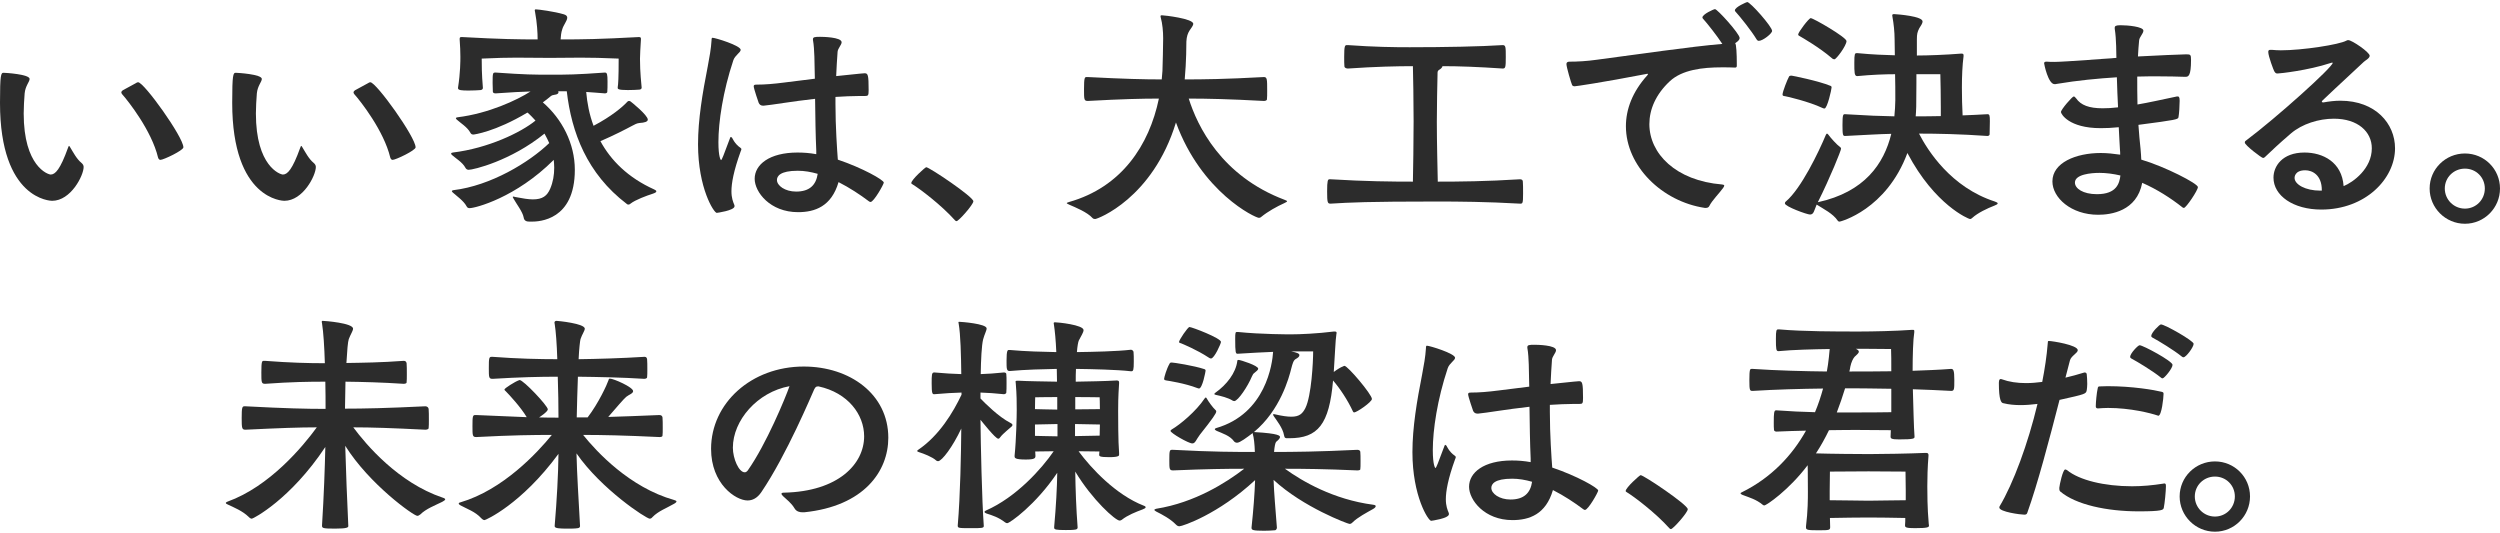 <svg width="826" height="176" viewBox="0 0 826 176" fill="none" xmlns="http://www.w3.org/2000/svg">
<path d="M731.82 175.674C725.4 175.674 720.155 170.435 720.155 164.025C720.155 157.614 725.4 152.454 731.82 152.454C738.239 152.454 743.406 157.614 743.406 164.025C743.406 170.435 738.239 175.674 731.82 175.674ZM731.82 170.67C735.499 170.67 738.396 167.699 738.396 164.025C738.396 160.35 735.499 157.457 731.82 157.457C728.14 157.457 725.165 160.35 725.165 164.025C725.165 167.699 728.14 170.67 731.82 170.67Z" fill="#2C2C2C"/>
<path d="M683.911 119.07L682.424 124.777C684.459 124.308 686.417 123.761 688.452 123.135C688.53 123.135 688.687 123.057 688.765 123.057C689.235 123.057 689.47 123.37 689.47 123.761C689.548 124.464 689.626 125.715 689.626 126.888C689.626 127.592 689.548 128.295 689.47 128.843C689.235 130.172 689.235 130.172 680.467 132.126C677.022 145.495 673.264 159.803 669.82 169.419C669.663 169.966 669.272 170.044 668.802 170.044C667.55 170.044 660.582 169.106 660.582 167.699C660.582 167.543 660.582 167.464 660.66 167.308C665.201 159.724 670.055 146.59 673.186 133.455C671.229 133.69 669.428 133.846 667.628 133.846C665.671 133.846 663.792 133.69 661.913 133.221C661.208 133.143 660.425 132.283 660.425 126.497C660.425 125.324 660.817 125.246 660.974 125.246C661.13 125.246 661.287 125.246 661.443 125.324C663.792 126.184 666.454 126.575 669.428 126.575C671.151 126.575 672.951 126.419 674.752 126.184C675.613 121.806 676.239 117.584 676.553 113.675C676.631 112.815 676.553 112.659 676.944 112.659C678.04 112.659 686.495 113.988 686.495 115.708C686.495 116.646 684.303 117.584 683.911 119.07ZM715.617 160.506V160.819C715.617 162.148 715.226 166.37 714.913 167.777C714.756 168.481 714.443 168.95 706.614 168.95C696.124 168.95 685.869 166.761 680.702 162.383C680.389 162.07 680.389 161.679 680.389 161.21C680.467 160.194 681.563 155.112 682.346 155.112C682.502 155.112 682.737 155.19 682.972 155.346C686.965 158.63 695.263 160.663 704.422 160.663C707.789 160.663 711.233 160.35 714.678 159.803C714.835 159.803 714.991 159.724 715.069 159.724C715.539 159.724 715.617 160.037 715.617 160.506ZM713.112 137.364C713.034 137.364 712.956 137.286 712.877 137.286C710.607 136.504 703.874 134.784 696.516 134.784C695.341 134.784 694.245 134.863 693.149 134.941C692.68 134.941 692.445 134.706 692.445 134.237C692.445 132.986 692.758 129.624 693.071 128.374C693.149 127.826 693.306 127.67 693.697 127.67C694.637 127.67 695.498 127.592 696.359 127.592C704.579 127.592 711.781 128.843 714.287 129.468C714.756 129.624 714.835 129.703 714.835 130.172C714.835 131.423 714.208 137.364 713.112 137.364ZM714.521 125.012C714.287 125.012 714.13 124.934 713.895 124.699C711.39 122.666 706.38 119.617 704.188 118.444C703.953 118.288 703.796 118.132 703.796 117.897C703.796 116.803 706.38 114.066 706.928 114.066C708.024 114.066 717.809 119.304 717.809 120.555C717.809 121.728 715.069 125.012 714.521 125.012ZM721.411 118.054C721.254 118.054 721.019 117.975 720.784 117.741C718.279 115.708 713.269 112.659 711.077 111.486C710.842 111.33 710.764 111.174 710.764 111.017C710.764 109.923 713.504 107.186 713.973 107.186C715.226 107.186 724.777 112.581 724.777 113.597C724.777 114.692 722.272 118.054 721.411 118.054Z" fill="#2C2C2C"/>
<path d="M629.425 173.64V173.484C629.503 172.702 629.503 171.92 629.503 171.139C626.763 171.06 619.404 170.982 617.447 170.982C615.411 170.982 607.426 171.06 604.608 171.139C604.608 172.077 604.686 173.093 604.686 174.11C604.686 175.126 604.451 175.204 601.007 175.204C597.327 175.204 596.701 175.126 596.701 174.266V173.875C597.327 168.871 597.327 164.806 597.327 162.46C597.327 155.033 597.249 154.017 597.249 153.704C591.064 161.913 583.627 166.995 582.923 166.995C582.766 166.995 582.531 166.917 582.375 166.76C580.339 165.04 577.912 164.337 575.799 163.555C575.251 163.32 575.094 163.164 575.094 163.008C575.094 162.851 575.251 162.773 575.407 162.695C585.271 157.848 592.16 150.42 596.701 142.29C593.413 142.368 590.047 142.446 586.915 142.602C586.68 142.602 586.132 142.446 586.132 142.055C586.054 141.508 586.054 140.57 586.054 139.631C586.054 136.426 586.132 135.566 586.837 135.566C591.221 135.879 595.683 136.113 599.676 136.191C600.772 133.611 601.633 130.953 602.338 128.373C595.37 128.451 586.524 128.686 579.087 129.155C578.147 129.155 577.991 129.077 577.991 125.637C577.991 121.884 578.225 121.884 578.773 121.884H579.087C586.994 122.431 596.466 122.666 603.59 122.744C604.138 120.008 604.53 115.395 604.53 115.317C599.206 115.395 592.474 115.551 587.62 116.02C586.837 116.02 586.759 115.473 586.759 111.955C586.759 109.14 586.915 108.828 587.542 108.828H587.855C595.605 109.531 607.27 109.531 612.828 109.531H614.629C618.465 109.531 626.372 109.375 631.695 108.984H632.008C632.4 108.984 632.478 109.062 632.478 109.375V109.766C632.086 112.19 631.93 117.506 631.93 122.51C636.236 122.353 640.62 122.197 644.612 121.884C645.395 121.884 645.708 122.275 645.708 125.559C645.708 128.53 645.708 129.155 644.691 129.155C640.776 128.92 636.314 128.764 632.008 128.608C632.165 133.846 632.321 141.43 632.556 144.166V144.322C632.556 144.87 632.4 145.182 627.468 145.182C624.884 145.182 624.649 144.87 624.649 144.244C624.649 143.697 624.728 142.993 624.728 142.133C621.596 142.133 616.194 142.055 613.767 142.055C612.202 142.055 608.679 142.055 604.295 142.133C603.042 144.713 601.633 147.293 599.989 149.795C604.686 149.951 614.002 150.03 617.603 150.03C621.674 150.03 630.834 149.873 636.157 149.639H636.392C636.94 149.639 637.175 149.873 637.175 150.342V150.577C636.862 154.408 636.784 158.004 636.784 160.662C636.784 162.539 636.784 167.855 637.253 173.015C637.253 173.25 637.332 173.484 637.332 173.64C637.332 174.188 637.019 174.5 632.713 174.5C629.895 174.5 629.425 174.266 629.425 173.64ZM629.66 165.275V162.07C629.66 160.037 629.581 155.815 629.581 155.815C629.581 155.815 620.109 155.737 617.369 155.737L604.608 155.815C604.608 155.815 604.53 159.568 604.53 162.226V165.275C607.348 165.275 615.568 165.431 617.369 165.431C619.169 165.431 626.998 165.275 629.66 165.275ZM624.884 136.191V128.451C619.482 128.373 614.707 128.295 611.889 128.295H609.618C608.835 130.875 607.896 133.611 606.878 136.27H613.767C615.959 136.27 621.439 136.27 624.884 136.191ZM611.027 122.744H611.889C614.942 122.744 619.639 122.744 624.884 122.666C624.884 119.695 624.884 116.646 624.806 115.317C624.806 115.317 619.482 115.239 615.646 115.239H613.141C613.846 115.551 614.159 115.864 614.159 116.177C614.159 116.724 613.376 117.271 612.75 117.897C612.202 118.522 611.654 119.695 611.341 121.18C611.262 121.728 611.184 122.197 611.027 122.744Z" fill="#2C2C2C"/>
<path d="M552.078 174.813C551.921 174.813 551.764 174.735 551.608 174.579C546.91 169.341 539.786 164.024 537.594 162.695C537.281 162.539 537.125 162.383 537.125 162.226C537.125 161.132 541.744 156.988 542.057 156.988C543.075 156.988 557.636 166.761 557.636 168.246C557.636 169.341 552.782 174.813 552.078 174.813Z" fill="#2C2C2C"/>
<path d="M505.732 152.688V151.515C505.497 146.355 505.419 140.492 505.34 134.393C497.59 135.253 491.092 136.426 488.352 136.661H488.117C487.413 136.661 486.943 136.27 486.708 135.722C486.708 135.722 485.064 131.032 485.064 130.25C485.064 129.781 485.377 129.702 486.082 129.702C488.744 129.702 491.64 129.468 495.241 128.999L505.262 127.748L505.105 120.399C505.027 118.601 504.949 116.646 504.636 114.926V114.692C504.636 113.988 505.262 113.91 506.984 113.91C507.767 113.91 514.108 113.988 514.108 115.708C514.108 116.568 512.856 117.741 512.777 118.835C512.543 121.493 512.464 124.152 512.308 126.888C513.325 126.81 520.998 125.95 521.702 125.95C522.798 125.95 523.033 126.419 523.033 131.501C523.033 133.299 522.876 133.455 521.859 133.455H520.136C517.475 133.455 514.735 133.612 512.073 133.768V136.113C512.073 143.619 512.621 151.359 512.856 154.486C520.998 157.222 528.043 161.21 528.043 162.07C528.043 162.617 524.755 168.481 523.659 168.481C523.503 168.481 523.346 168.402 523.111 168.246C520.215 166.057 516.77 163.79 513.091 161.913C510.742 169.966 505.262 171.842 499.704 171.842C490.466 171.842 485.377 165.197 485.377 160.819C485.377 156.128 490.231 152.141 499.547 152.141C501.583 152.141 503.618 152.297 505.732 152.688ZM475.043 153.157L477.235 147.372C477.314 147.137 477.392 146.981 477.549 146.981C477.627 146.981 477.705 147.137 477.94 147.293C477.94 147.293 478.801 149.326 480.68 150.577C480.915 150.733 480.993 150.89 480.993 151.046C480.993 151.281 480.837 151.515 480.758 151.75C478.41 158.239 477.705 162.304 477.705 164.962C477.705 167.152 478.253 168.481 478.645 169.419C478.723 169.575 478.723 169.732 478.723 169.888C478.723 171.295 472.93 172.077 472.851 172.077C471.912 172.077 466.667 163.946 466.667 149.404C466.667 141.195 468.154 132.439 469.877 123.682C470.425 120.79 470.973 117.819 471.129 115.082C471.129 114.457 471.207 114.222 471.442 114.222C472.382 114.222 480.758 116.802 480.758 118.21C480.758 119.07 478.879 120.008 478.331 121.65C474.887 131.97 473.399 142.055 473.399 148.701C473.399 153.704 474.182 154.642 474.261 154.642C474.417 154.642 474.652 154.095 475.043 153.157ZM506.201 159.177C504.009 158.552 501.817 158.161 499.625 158.161C493.754 158.161 492.736 159.959 492.736 161.21C492.736 163.086 495.398 165.041 499.077 165.041C503.461 165.041 505.653 162.93 506.201 159.177Z" fill="#2C2C2C"/>
<path d="M413.51 174.422V174.266C414.137 168.324 414.528 163.242 414.685 158.63C402.472 169.966 390.651 173.875 389.711 173.875C389.32 173.875 389.007 173.797 388.537 173.328C386.736 171.451 383.918 169.966 382.039 169.028C381.648 168.793 381.413 168.637 381.413 168.48C381.413 168.324 381.648 168.168 382.039 168.09C394.8 166.057 405.212 159.411 411.083 154.877C405.368 154.877 398.558 154.955 387.597 155.424C386.345 155.424 386.345 154.955 386.345 152.062C386.345 149.013 386.423 148.622 387.206 148.622H387.597C400.828 149.326 408.108 149.326 414.606 149.326C414.528 146.824 414.293 144.557 413.902 143.306V143.071C411.944 144.557 409.674 146.277 408.735 146.277C408.343 146.277 407.952 146.12 407.717 145.808C406.386 143.931 403.803 143.15 402.002 142.368C401.532 142.133 401.376 141.977 401.376 141.82C401.376 141.664 401.532 141.508 401.846 141.43C418.286 136.661 420.399 120.086 420.634 116.255C417.503 116.411 413.354 116.568 408.891 116.881C408.265 116.881 408.108 116.568 408.108 112.033C408.108 109.844 408.187 109.688 408.735 109.688H409.048C416.485 110.47 426.036 110.47 426.506 110.47C429.481 110.47 435.117 110.235 440.754 109.531H440.989C441.458 109.531 441.615 109.688 441.615 110.001C441.615 110.157 441.537 110.313 441.537 110.47C441.224 112.346 441.067 117.428 440.676 122.9C441.693 122.119 443.102 121.259 443.65 121.102C443.885 121.024 444.042 120.868 444.198 120.868C445.294 120.868 453.28 130.328 453.28 131.813C453.28 132.83 448.269 136.27 447.408 136.27C447.252 136.27 447.173 136.191 447.017 135.957C445.294 132.204 442.633 128.217 440.441 125.715C439.188 140.257 435.43 144.791 425.958 144.791H425.331C424.783 144.791 424.392 144.791 424.235 143.775C423.844 141.43 421.809 138.928 420.869 137.52C420.713 137.286 420.634 137.13 420.634 136.973C420.634 136.895 420.713 136.817 420.869 136.817C420.947 136.817 421.104 136.895 421.261 136.895C423.609 137.442 425.331 137.677 426.662 137.677C429.324 137.677 430.342 136.66 431.281 134.862C433.317 130.797 433.865 119.539 433.865 116.099H426.584C428.541 116.49 429.324 116.802 429.324 117.35C429.324 117.819 428.854 118.21 428.15 118.6C427.367 118.991 427.054 120.164 426.662 121.65C425.879 124.855 422.983 135.566 414.293 142.759H414.45C422.748 143.228 422.905 144.01 422.905 144.4C422.905 144.948 422.043 145.651 421.652 145.964C421.339 146.277 421.104 147.528 420.947 149.326C427.289 149.326 435.587 149.248 448.426 148.622C449.052 148.622 449.365 148.857 449.444 149.248C449.522 149.873 449.522 151.28 449.522 152.61C449.522 153.626 449.522 154.564 449.444 155.033C449.444 155.346 448.896 155.424 448.426 155.424C437.936 154.955 430.577 154.877 424.549 154.877C430.263 159.02 440.597 165.04 453.671 166.76C454.297 166.839 454.532 166.995 454.532 167.23C454.532 167.542 454.219 167.855 453.671 168.168C451.479 169.419 448.583 170.904 446.86 172.624C446.469 173.015 446.234 173.093 445.842 173.093C445.373 173.093 430.577 167.62 420.791 158.551C420.947 163.164 421.417 168.011 421.887 174.344C421.887 174.657 421.652 175.204 421.182 175.204C420.243 175.282 418.99 175.36 417.659 175.36C413.98 175.36 413.51 175.126 413.51 174.422ZM401.611 135.488C401.611 135.488 401.846 135.644 401.846 135.957C401.846 136.582 400.671 138.302 396.444 143.619C395.191 145.261 394.956 146.511 393.939 146.511C392.686 146.511 386.736 143.071 386.736 142.368C386.736 142.211 386.893 142.055 387.128 141.899C389.946 140.257 395.191 135.879 398.009 131.657C398.166 131.422 398.244 131.344 398.401 131.344C398.479 131.344 398.636 131.422 398.714 131.657C399.262 132.673 400.75 134.706 401.611 135.488ZM407.795 132.517C407.639 132.517 407.404 132.439 407.247 132.36C405.838 131.422 403.255 130.797 401.767 130.484C401.454 130.406 401.219 130.328 401.219 130.171C401.219 130.093 401.298 129.937 401.532 129.78C405.29 127.122 408.343 123.213 408.813 119.226C408.813 118.991 408.97 118.913 409.204 118.913C409.831 118.913 415.702 120.79 415.702 121.806C415.702 122.275 415.076 122.666 414.45 123.213C414.058 123.526 413.98 123.604 413.589 124.464C412.336 127.513 409.048 132.517 407.795 132.517ZM400.123 118.444C399.888 118.444 399.654 118.366 399.34 118.131C395.426 115.551 390.807 113.675 390.259 113.44C389.946 113.362 389.555 113.284 389.555 112.971C389.555 112.346 392.451 108.046 392.999 108.046C393.782 108.046 403.411 111.721 403.411 112.971C403.411 113.519 401.219 118.444 400.123 118.444ZM396.131 128.373C396.052 128.373 395.817 128.295 395.583 128.217C391.59 126.653 385.953 125.793 385.405 125.715C385.014 125.637 384.622 125.637 384.622 125.168C384.622 124.777 385.405 121.884 386.423 120.164C386.501 120.008 386.58 119.773 387.128 119.773C387.754 119.773 394.408 120.79 397.931 121.962C398.244 122.04 398.323 122.275 398.323 122.51C398.323 122.666 397.305 128.373 396.131 128.373Z" fill="#2C2C2C"/>
<path d="M348.297 174.344V174.11C348.924 167.073 349.237 161.21 349.315 156.206C342.191 166.839 333.58 172.859 332.797 172.859C332.562 172.859 332.327 172.781 332.014 172.546C329.9 170.904 327.865 170.279 325.907 169.653C325.516 169.497 325.281 169.341 325.281 169.106C325.281 169.028 325.359 168.871 325.673 168.715C335.85 164.259 344.226 154.799 348.141 149.091C345.871 149.091 343.365 149.17 342.034 149.17C342.034 149.639 342.113 150.108 342.113 150.577C342.113 151.359 341.956 151.828 338.903 151.828C335.302 151.828 335.224 151.281 335.224 150.733V150.499C335.772 145.261 335.928 137.364 335.928 135.488C335.928 133.142 335.928 130.406 335.615 126.731C335.615 126.419 335.537 126.262 335.537 126.106C335.537 125.871 335.693 125.793 336.163 125.793H336.633C339.138 125.95 344.931 126.028 349.237 126.106C349.237 124.699 349.159 123.291 349.159 121.884C344.931 121.962 338.668 122.119 333.579 122.588C332.562 122.588 332.562 121.806 332.562 119.148C332.562 115.63 332.953 115.63 333.345 115.63H333.579C338.59 116.099 344.774 116.255 349.002 116.333C348.845 112.502 348.532 109.297 348.219 107.264C348.219 107.108 348.141 106.951 348.141 106.795C348.141 106.561 348.297 106.482 348.532 106.482C349.55 106.482 358.005 107.342 358.005 109.062C358.005 109.844 357.222 110.939 356.439 112.502C356.204 113.05 355.969 114.379 355.813 116.333C361.136 116.255 369.043 116.099 373.662 115.551C373.975 115.551 374.523 115.864 374.523 116.333C374.602 117.037 374.602 118.288 374.602 119.539C374.602 122.197 374.445 122.666 373.819 122.666H373.662C368.887 122.119 360.823 121.962 355.5 121.884C355.421 123.213 355.421 124.621 355.421 126.106C359.492 126.028 364.972 125.95 368.808 125.715H369.043C369.591 125.715 369.748 125.95 369.748 126.419V126.653C369.435 131.344 369.435 133.846 369.435 135.801C369.435 137.521 369.435 145.964 369.748 149.639V150.264C369.748 150.499 369.748 151.046 366.538 151.046C363.328 151.046 363.172 150.733 363.172 150.264V150.108L363.25 149.17C361.763 149.17 358.866 149.091 356.361 149.091C360.51 154.721 368.652 163.477 377.89 167.073C378.359 167.23 378.516 167.386 378.516 167.621C378.516 167.855 378.124 168.09 377.498 168.324C375.384 169.106 372.566 170.201 370.609 171.764C370.374 171.921 370.139 171.999 369.904 171.999C368.574 171.999 360.901 165.197 355.265 155.815C355.343 161.679 355.578 168.09 356.048 174.266C356.048 174.657 355.813 174.891 355.343 174.97C354.404 175.126 353.308 175.126 352.133 175.126C348.845 175.126 348.297 174.97 348.297 174.344ZM323.95 129.702V131.657C325.438 133.221 329.978 137.755 333.814 139.71C334.284 139.944 334.519 140.179 334.519 140.413C334.519 140.57 334.441 140.726 334.284 140.882C333.736 141.43 331.387 143.228 330.526 144.401C330.291 144.713 330.135 144.948 329.822 144.948C328.882 144.948 324.42 139.241 323.95 138.693C324.029 146.746 324.42 165.197 325.046 173.797C325.046 174.501 324.263 174.501 321.054 174.501C316.67 174.501 316.435 174.501 316.435 173.641C317.296 163.477 317.531 149.795 317.609 141.586C314.791 147.606 311.19 152.375 309.937 152.375C309.702 152.375 309.467 152.297 309.311 152.141C308.058 150.968 305.162 149.873 303.674 149.404C303.361 149.326 303.048 149.17 303.048 149.013C303.048 148.857 303.126 148.779 303.361 148.622C310.328 143.931 314.947 136.191 317.687 130.406V129.702C315.182 129.781 311.972 129.937 308.684 130.25C308.058 130.25 307.823 130.093 307.823 126.653C307.823 123.839 307.823 123.057 308.684 123.057C311.972 123.37 315.104 123.526 317.609 123.604C317.531 117.35 317.374 110.548 316.748 106.951C316.748 106.795 316.67 106.639 316.67 106.561C316.67 106.326 316.748 106.326 316.983 106.326C317.531 106.326 325.986 106.951 325.986 108.515C325.986 109.219 325.281 110.391 324.811 112.19C324.342 114.144 324.107 118.757 324.029 123.604C326.299 123.526 328.804 123.37 331.701 123.057C331.935 123.057 332.483 123.135 332.483 123.604C332.562 124.073 332.562 125.324 332.562 126.575C332.562 127.826 332.562 129.077 332.483 129.702C332.483 130.093 331.857 130.25 331.701 130.25C328.882 129.937 326.221 129.781 323.95 129.702ZM355.265 131.188V135.253C358.083 135.253 361.763 135.175 363.407 135.175C363.407 133.533 363.328 131.266 363.328 131.266C363.328 131.266 358.709 131.188 355.265 131.188ZM355.187 140.101V144.088C358.005 144.01 361.684 143.931 363.328 143.931C363.328 142.681 363.407 141.43 363.407 140.257C361.763 140.257 358.005 140.179 355.187 140.101ZM349.315 135.331V131.188C346.105 131.188 342.034 131.266 342.034 131.266C342.034 131.266 341.956 133.142 341.956 135.175C343.522 135.175 346.81 135.331 349.315 135.331ZM349.393 144.166V140.101C346.81 140.179 343.522 140.257 341.956 140.257V144.01C343.522 144.01 346.888 144.166 349.393 144.166Z" fill="#2C2C2C"/>
<path d="M265.705 169.263H265.157C264.218 169.263 263.122 169.028 262.496 167.934C261.478 166.214 259.912 165.041 258.738 163.946C258.347 163.555 258.19 163.321 258.19 163.165C258.19 162.852 258.581 162.774 259.051 162.774C277.057 162.383 285.512 153.235 285.512 144.166C285.512 136.974 280.188 129.781 270.481 127.67H270.246C269.541 127.67 269.385 127.983 268.993 128.686C268.132 130.563 259.912 150.265 251.536 162.617C250.205 164.572 248.639 165.354 246.995 165.354C243.081 165.354 234.939 159.881 234.939 148.31C234.939 133.221 248.248 121.103 265.549 121.103C280.815 121.103 293.497 130.25 293.497 144.635C293.497 155.659 285.512 167.23 265.705 169.263ZM260.852 127.592C250.205 129.546 242.141 138.928 242.141 147.919C242.141 151.515 244.098 156.05 246.056 156.05C246.447 156.05 246.76 155.815 247.073 155.425C253.18 146.746 259.521 131.423 260.852 127.592Z" fill="#2C2C2C"/>
<path d="M183.27 173.875V173.641C183.974 165.353 184.444 156.753 184.522 149.951C172.231 166.682 160.41 171.842 160.097 171.842C159.784 171.842 159.471 171.686 159.001 171.217C157.044 169.028 154.147 168.09 152.19 166.995C151.799 166.761 151.564 166.604 151.564 166.37C151.564 166.213 151.72 166.057 152.112 165.979C166.203 161.835 177.555 149.561 182.33 143.697C176.302 143.697 169.256 143.775 157.357 144.401C156.104 144.401 156.104 143.931 156.104 140.804C156.104 137.521 156.183 137.13 157.044 137.13H157.357L174.032 137.833C172.075 134.55 168.239 130.406 167.143 129.311C166.908 129.077 166.673 128.921 166.673 128.686C166.673 128.295 170.118 126.106 171.448 125.637C171.527 125.637 171.605 125.559 171.683 125.559C172.936 125.559 180.999 134.081 180.999 135.253C180.999 136.035 178.259 137.833 178.103 137.911C180.451 137.99 182.487 137.99 184.522 137.99C184.522 134.002 184.444 129.155 184.287 124.464C178.416 124.464 171.527 124.621 162.759 125.168C161.506 125.168 161.506 124.699 161.506 121.571C161.506 118.288 161.584 117.897 162.446 117.897H162.759C171.057 118.522 178.259 118.679 184.131 118.679C183.974 113.675 183.661 109.453 183.27 107.03C183.27 106.873 183.191 106.795 183.191 106.639C183.191 106.248 183.426 106.013 183.896 106.013C184.287 106.013 193.212 106.873 193.212 108.593C193.212 109.297 192.351 110.391 191.803 112.033C191.646 112.581 191.333 115.161 191.177 118.679C197.205 118.601 205.503 118.366 212.862 117.897H213.019C213.567 117.897 213.723 118.288 213.801 118.679C213.88 119.382 213.88 120.79 213.88 122.119C213.88 123.135 213.88 124.073 213.801 124.621C213.801 125.011 213.253 125.168 212.862 125.168C205.738 124.699 197.361 124.542 190.942 124.464C190.785 128.842 190.629 133.69 190.55 137.911H194.152C197.753 133.221 200.571 127.044 201.041 125.637C201.119 125.246 201.276 125.09 201.51 125.09C202.685 125.09 209.183 127.904 209.183 129.233C209.183 130.015 207.773 130.406 206.912 131.11C206.129 131.735 203.468 134.862 200.962 137.755C205.581 137.599 211.061 137.442 217.872 137.13C218.499 137.13 218.812 137.442 218.89 137.911C218.968 138.615 218.968 140.101 218.968 141.43C218.968 142.446 218.968 143.384 218.89 143.931C218.89 144.322 218.342 144.401 217.872 144.401C206.364 143.853 198.927 143.697 192.664 143.697C197.048 149.17 208.008 161.053 222.726 165.197C223.274 165.353 223.509 165.51 223.509 165.666C223.509 165.901 223.196 166.213 222.569 166.526C220.299 167.855 217.481 168.871 215.602 170.826C215.289 171.217 214.976 171.373 214.663 171.373C213.567 171.373 198.692 161.679 190.472 149.795C190.629 156.675 191.177 165.041 191.646 173.797C191.646 174.188 191.412 174.422 190.942 174.501C190.002 174.657 188.75 174.657 187.419 174.657C184.914 174.657 183.27 174.579 183.27 173.875Z" fill="#2C2C2C"/>
<path d="M133.323 119.226H133.48C134.028 119.226 134.263 119.617 134.341 120.008C134.419 120.711 134.419 122.275 134.419 123.682C134.419 124.777 134.419 125.715 134.341 126.341C134.341 126.731 133.715 126.81 133.323 126.81C126.277 126.341 119.858 126.184 114.143 126.106L113.986 135.019C120.093 135.019 127.765 134.862 140.526 134.237C141.152 134.237 141.543 134.628 141.622 135.097C141.7 135.801 141.7 137.364 141.7 138.771C141.7 139.866 141.7 140.804 141.622 141.43C141.622 141.821 140.995 141.977 140.526 141.977C129.644 141.43 122.676 141.195 116.726 141.195C120.954 146.902 131.601 159.49 146.24 164.415C146.788 164.571 147.102 164.806 147.102 164.962C147.102 165.197 146.71 165.51 146.084 165.822C143.735 166.995 140.76 168.09 138.882 169.966C138.49 170.279 138.177 170.435 137.864 170.435C136.69 170.435 122.05 160.037 114.065 147.293C114.3 155.268 114.691 165.979 115.082 173.797C115.082 174.266 114.691 174.657 110.698 174.657C106.628 174.657 106.393 174.501 106.393 173.641C107.019 163.633 107.332 154.564 107.489 147.684C95.902 165.119 83.611 171.373 83.22 171.373C82.907 171.373 82.594 171.217 82.202 170.826C80.167 168.793 77.192 167.621 75.235 166.682C74.843 166.526 74.608 166.37 74.608 166.135C74.608 166.057 74.765 165.901 75.156 165.744C89.091 160.741 100.13 147.45 104.67 141.195C99.034 141.195 92.379 141.43 81.106 141.977C79.932 141.977 79.854 141.508 79.854 138.146C79.854 134.628 80.01 134.237 80.793 134.237H81.106C94.493 134.941 101.226 135.097 107.567 135.097C107.567 132.517 107.567 129.39 107.489 126.106C102.009 126.106 96.215 126.184 87.604 126.81C86.351 126.81 86.351 126.341 86.351 123.057C86.351 119.226 86.586 119.226 87.213 119.226H87.604C95.824 119.851 101.852 120.008 107.332 120.008C107.176 114.691 106.862 109.766 106.393 106.795C106.314 106.561 106.314 106.404 106.314 106.326C106.314 106.091 106.393 106.013 106.628 106.013C107.254 106.013 116.648 106.717 116.648 108.593C116.648 109.297 115.865 110.391 115.239 112.033C114.926 112.893 114.691 115.864 114.456 119.93C119.701 119.851 126.043 119.773 133.323 119.226Z" fill="#2C2C2C"/>
<path d="M814.414 73.93C807.994 73.93 802.749 68.692 802.749 62.281C802.749 55.87 807.994 50.71 814.414 50.71C820.833 50.71 826 55.87 826 62.281C826 68.692 820.833 73.93 814.414 73.93ZM814.414 68.927C818.093 68.927 820.99 65.956 820.99 62.281C820.99 58.606 818.093 55.714 814.414 55.714C810.734 55.714 807.759 58.606 807.759 62.281C807.759 65.956 810.734 68.927 814.414 68.927Z" fill="#2C2C2C"/>
<path d="M767.52 33.823H767.755C769.555 33.51 771.356 33.275 773.235 33.275C784.899 33.275 791.319 40.859 791.319 48.99C791.319 59.075 781.533 69.239 766.972 69.239C757.656 69.239 751.158 64.626 751.158 58.684C751.158 55.01 753.976 50.397 761.413 50.397C767.441 50.397 773.783 53.524 774.331 61.499C777.54 60.17 783.647 55.714 783.647 48.99C783.647 43.517 779.028 39.217 771.121 39.217C766.111 39.217 760.63 40.937 756.951 44.064C752.41 47.974 751.001 49.381 748.261 51.961C748.026 52.117 747.87 52.195 747.713 52.195C747.243 52.195 741.685 47.974 741.685 47.114C741.685 46.879 741.763 46.644 741.92 46.566C752.254 38.826 770.729 22.174 770.729 20.766C770.729 20.766 770.651 20.688 770.573 20.688C770.416 20.688 770.26 20.766 769.947 20.844C762.588 23.268 753.272 24.284 752.489 24.284C751.941 24.284 751.784 24.128 751.393 23.503C751.236 23.268 749.435 18.577 749.435 17.17C749.435 16.701 749.592 16.466 750.14 16.466H750.61C751.471 16.544 752.489 16.623 753.585 16.623C760.709 16.623 772.921 14.746 775.27 13.417C775.505 13.261 775.661 13.261 775.896 13.261C777.071 13.261 782.942 17.248 782.942 18.421C782.942 19.281 781.455 19.984 780.985 20.453C778.715 22.643 772.843 27.959 767.441 33.119C767.285 33.275 767.128 33.432 767.128 33.588C767.128 33.744 767.207 33.823 767.52 33.823ZM767.128 62.984V62.828C767.128 57.824 763.997 56.261 761.648 56.261C758.125 56.261 758.125 58.606 758.125 58.763C758.125 60.952 761.726 62.984 766.58 62.984H767.128Z" fill="#2C2C2C"/>
<path d="M722.114 25.379H721.801C719.374 25.301 716.4 25.223 712.955 25.223C710.841 25.223 708.571 25.223 706.144 25.301C706.144 28.35 706.144 31.477 706.222 34.526C709.902 33.901 714.051 32.962 718.905 31.946C719.14 31.868 719.296 31.868 719.453 31.868C719.844 31.868 720.157 31.946 720.157 33.275C720.157 34.682 720.001 37.575 719.766 38.748C719.609 39.452 719.14 39.608 706.535 41.25C706.692 44.064 707.005 46.801 707.24 49.224C707.397 50.553 707.397 51.726 707.475 52.742C715.225 55.01 726.185 60.639 726.185 61.812C726.185 62.906 722.271 68.692 721.566 68.692C721.332 68.692 721.175 68.613 721.018 68.457C717.261 65.486 712.642 62.515 707.788 60.404C705.987 69.786 697.454 70.959 693.227 70.959C684.302 70.959 678.117 65.33 678.117 59.935C678.117 53.759 685.868 50.553 694.088 50.553C696.202 50.553 698.315 50.788 700.507 51.101C700.507 50.553 700.507 50.006 700.429 49.381C700.273 47.191 700.194 44.69 700.038 42.032C697.846 42.266 695.888 42.344 694.088 42.344C683.441 42.344 680.936 37.575 680.936 37.028C680.936 36.168 684.694 31.868 685.163 31.868C685.398 31.868 685.633 32.102 685.946 32.493C687.512 34.761 690.252 35.777 694.714 35.777C696.202 35.777 697.924 35.699 699.803 35.464C699.646 32.259 699.49 28.897 699.411 25.535C693.227 25.926 686.494 26.552 679.527 27.724C679.292 27.802 679.057 27.802 678.822 27.802C676.708 27.802 675.378 21.157 675.378 20.922C675.378 20.61 675.534 20.375 676.082 20.375H676.317C677.021 20.453 677.883 20.453 678.822 20.453C681.954 20.453 698.002 19.203 699.255 19.124C699.255 17.795 699.177 16.466 699.177 15.215C699.098 13.261 699.02 11.463 698.707 9.508V9.195C698.707 8.57 699.098 8.335 700.664 8.335C703.013 8.335 708.179 8.804 708.179 10.133C708.179 11.072 706.849 12.244 706.77 13.339C706.614 15.059 706.457 16.779 706.379 18.655C713.66 18.264 719.531 18.03 722.271 17.952C723.758 17.952 723.915 18.03 723.915 19.828C723.915 25.066 723.054 25.379 722.114 25.379ZM700.586 57.981C698.237 57.433 695.888 57.121 693.696 57.121C690.878 57.121 685.555 57.59 685.555 60.326C685.555 62.281 688.216 64.157 692.835 64.157C699.411 64.157 700.273 60.483 700.586 57.981Z" fill="#2C2C2C"/>
<path d="M600.613 67.832L600.222 67.597C599.361 69.63 599.282 70.881 598.03 70.881C597.012 70.881 589.731 68.223 589.731 67.206C589.731 66.972 589.81 66.737 590.044 66.581C595.133 62.281 600.926 50.163 603.275 44.534C603.431 44.299 603.51 44.143 603.666 44.143C603.745 44.143 603.901 44.299 604.058 44.456C604.841 45.55 606.876 47.817 607.972 48.599C607.972 48.599 608.285 48.755 608.285 49.147C608.285 49.694 604.762 58.528 600.613 66.816C616.036 63.454 622.455 54.15 624.882 44.221C620.654 44.299 616.192 44.612 609.616 44.925C608.912 44.925 608.755 44.69 608.755 41.328C608.755 37.732 608.99 37.732 609.616 37.732C617.21 38.201 621.359 38.357 625.9 38.435C626.056 36.637 626.213 34.839 626.213 33.119C626.213 30.148 626.213 27.256 626.134 24.519C622.846 24.519 618.462 24.675 613.609 25.145C612.669 25.145 612.669 23.894 612.669 20.767C612.669 17.796 612.826 17.561 613.452 17.561H613.765C618.541 18.03 622.847 18.186 626.056 18.265C626.056 16.466 625.978 14.746 625.978 13.027C625.978 10.525 625.665 7.788 625.273 5.599C625.273 5.365 625.195 5.208 625.195 5.052C625.195 4.817 625.352 4.661 625.821 4.661C627.231 4.739 635.216 5.365 635.216 7.085C635.216 7.788 634.589 8.57 634.12 9.352C633.493 10.603 633.337 11.228 633.337 13.027V18.343C636.938 18.343 643.044 18.108 647.898 17.717H648.133C648.603 17.717 648.759 17.874 648.759 18.265V18.577C648.368 21.548 648.211 25.223 648.211 28.897C648.211 32.103 648.29 35.308 648.446 38.123C650.951 38.045 653.77 37.888 656.666 37.732C657.371 37.732 657.449 38.201 657.449 40.077C657.449 41.563 657.371 43.361 657.371 44.377C657.371 44.768 656.901 44.925 656.666 44.925C647.742 44.299 640.069 44.143 634.041 44.143C636.938 49.772 644.61 61.89 659.093 66.581C659.719 66.816 660.033 66.972 660.033 67.206C660.033 67.441 659.641 67.675 659.015 67.91C656.588 68.848 653.456 70.334 651.656 71.975C651.421 72.21 651.186 72.366 650.873 72.366C650.482 72.366 639.287 67.832 630.205 50.554C623.238 69.317 608.05 73.226 607.815 73.226C607.581 73.226 607.346 73.148 607.189 72.914C605.623 70.568 602.414 69.005 600.613 67.832ZM641.244 38.357V35.543C641.244 31.477 641.165 27.412 641.087 24.519H633.18V27.412C633.18 35.621 633.102 36.403 632.945 38.435C635.451 38.435 638.191 38.435 641.244 38.357ZM602.805 35.855C602.57 35.855 602.335 35.777 602.022 35.621C597.717 33.588 590.436 31.868 589.81 31.79C589.34 31.712 588.948 31.712 588.948 31.243C588.948 30.305 590.592 26.161 591.062 25.379C591.14 25.223 591.219 24.988 591.923 24.988C592.158 24.988 600.77 26.708 604.762 28.35C605.075 28.428 605.154 28.663 605.154 28.897C605.154 29.523 603.745 35.855 602.805 35.855ZM606.093 19.594C605.858 19.594 605.545 19.516 605.232 19.203C601.161 15.685 595.29 12.323 594.742 12.01C594.428 11.854 594.115 11.697 594.115 11.385C594.115 10.681 597.638 5.99 598.265 5.99C599.126 5.99 610.086 12.323 610.086 13.574C610.086 15.059 606.719 19.594 606.093 19.594Z" fill="#2C2C2C"/>
<path d="M563.583 68.692H563.27C549.1 66.581 537.201 54.854 537.201 41.719C537.201 36.168 539.315 30.383 544.247 24.91C544.403 24.754 544.482 24.597 544.482 24.519C544.482 24.441 544.403 24.363 544.247 24.363C544.168 24.363 544.09 24.441 543.934 24.441C528.903 27.334 520.683 28.506 520.291 28.506C519.978 28.506 519.586 28.428 519.43 28.115C519.117 27.49 517.551 22.174 517.551 21.157C517.551 20.61 517.942 20.375 518.569 20.375C521.152 20.375 524.205 20.219 527.493 19.75C540.646 18.03 558.651 15.372 569.063 14.512C567.263 11.775 564.131 7.788 562.644 6.146C562.487 5.99 562.487 5.912 562.487 5.755C562.487 4.739 566.167 3.019 566.637 3.019C567.419 3.019 574.778 11.15 574.778 12.557C574.778 13.417 573.369 14.199 573.291 14.277C573.682 14.434 573.839 17.952 573.839 20.923V21.783C573.839 22.095 573.682 22.33 573.291 22.33C571.882 22.252 570.394 22.252 568.829 22.252C562.566 22.252 555.755 23.034 551.684 26.864C547.065 31.165 544.951 36.168 544.951 41.015C544.951 50.71 553.641 59.701 568.985 60.952C569.533 61.03 569.69 61.108 569.69 61.343C569.69 61.499 569.533 61.812 569.298 62.124C568.202 63.688 565.619 66.268 564.758 68.066C564.523 68.535 564.131 68.692 563.583 68.692ZM585.504 10.212C585.504 11.072 582.45 13.495 581.12 13.495C580.806 13.495 580.572 13.339 580.337 12.948C578.693 10.212 575.013 5.599 573.369 3.801C573.213 3.644 573.213 3.566 573.213 3.41C573.213 2.315 577.127 0.674 577.284 0.674C578.301 0.674 585.504 8.804 585.504 10.212Z" fill="#2C2C2C"/>
<path d="M439.265 59.232H439.657C451.165 59.935 459.854 60.014 466.822 60.014C466.9 55.792 467.057 47.192 467.057 40.077C467.057 32.806 466.9 25.301 466.822 21.861C461.733 21.861 454.453 22.017 445.371 22.643C444.902 22.643 444.275 22.486 444.197 21.939C444.119 21.314 444.119 20.063 444.119 18.734C444.119 15.216 444.354 14.903 444.98 14.903H445.371C454.061 15.528 460.637 15.607 465.726 15.607C477.234 15.607 489.29 15.372 496.493 14.903C497.51 14.903 497.51 15.606 497.51 18.812C497.51 22.174 497.432 22.643 496.493 22.643C488.429 22.096 482.01 21.861 476.608 21.861C476.53 22.252 476.138 22.721 475.434 23.112C474.964 23.425 474.964 23.737 474.964 24.441C474.885 28.194 474.729 34.761 474.729 40.234C474.729 47.114 474.964 55.792 475.042 60.014C482.088 60.014 491.091 59.935 502.207 59.232C502.755 59.232 503.147 59.466 503.147 60.014C503.225 60.717 503.225 62.437 503.225 64.001C503.225 67.285 503.069 67.285 502.207 67.285C491.247 66.659 481.931 66.581 474.729 66.581C451.869 66.581 445.998 66.894 439.657 67.285C438.639 67.285 438.482 67.05 438.482 63.219C438.482 59.623 438.717 59.232 439.265 59.232Z" fill="#2C2C2C"/>
<path d="M383.838 26.239L384.073 23.424C384.151 22.017 384.308 14.043 384.308 12.635C384.308 10.368 384.073 7.866 383.525 5.833C383.446 5.677 383.446 5.521 383.446 5.364C383.446 5.13 383.525 5.052 383.916 5.052C384.699 5.052 394.25 6.146 394.25 7.866C394.25 8.492 393.545 9.273 392.997 10.133C392.449 10.993 392.058 12.088 391.98 13.73C391.98 14.59 391.98 20.219 391.432 26.239C397.46 26.239 404.897 26.161 417.579 25.457C418.675 25.457 418.675 26.161 418.675 30.07C418.675 31.164 418.675 32.181 418.597 32.806C418.597 33.197 418.049 33.353 417.579 33.353C405.915 32.728 398.869 32.572 392.762 32.572C395.581 41.562 403.488 58.137 424.468 66.034C424.86 66.19 425.251 66.346 425.251 66.502C425.251 66.659 424.938 66.815 424.312 67.128C421.885 68.222 418.91 69.864 416.718 71.662C416.483 71.897 416.248 71.975 415.935 71.975C414.761 71.975 396.99 63.61 388.535 40.468C380.863 65.564 362.622 72.366 361.839 72.366C361.526 72.366 361.213 72.288 360.978 72.053C359.256 70.099 355.185 68.457 353.384 67.675C352.68 67.362 352.445 67.206 352.445 67.128C352.445 66.972 352.836 66.893 353.228 66.737C370.607 61.812 379.689 47.974 382.898 32.572C377.34 32.572 370.842 32.728 359.412 33.353C358.16 33.353 358.16 32.884 358.16 29.444C358.16 25.613 358.395 25.457 359.021 25.457H359.412C371.625 26.083 378.045 26.239 383.838 26.239Z" fill="#2C2C2C"/>
<path d="M316.042 73.07C315.886 73.07 315.729 72.992 315.572 72.835C310.875 67.597 303.751 62.281 301.559 60.952C301.246 60.795 301.089 60.639 301.089 60.483C301.089 59.388 305.708 55.245 306.021 55.245C307.039 55.245 321.6 65.017 321.6 66.503C321.6 67.597 316.747 73.07 316.042 73.07Z" fill="#2C2C2C"/>
<path d="M269.696 50.944V49.772C269.461 44.612 269.383 38.748 269.305 32.65C261.555 33.51 255.057 34.683 252.317 34.917H252.082C251.377 34.917 250.908 34.526 250.673 33.979C250.673 33.979 249.029 29.288 249.029 28.506C249.029 28.037 249.342 27.959 250.046 27.959C252.708 27.959 255.605 27.724 259.206 27.255L269.227 26.004L269.07 18.655C268.992 16.857 268.913 14.903 268.6 13.183V12.948C268.6 12.244 269.227 12.166 270.949 12.166C271.732 12.166 278.073 12.244 278.073 13.964C278.073 14.824 276.82 15.997 276.742 17.092C276.507 19.75 276.429 22.408 276.272 25.144C277.29 25.066 284.962 24.206 285.667 24.206C286.763 24.206 286.998 24.675 286.998 29.757C286.998 31.555 286.841 31.712 285.823 31.712H284.101C281.439 31.712 278.699 31.868 276.038 32.024V34.37C276.038 41.875 276.586 49.615 276.82 52.743C284.962 55.479 292.008 59.466 292.008 60.326C292.008 60.873 288.72 66.737 287.624 66.737C287.467 66.737 287.311 66.659 287.076 66.503C284.179 64.314 280.735 62.046 277.055 60.17C274.707 68.223 269.227 70.099 263.668 70.099C254.43 70.099 249.342 63.453 249.342 59.075C249.342 54.384 254.196 50.397 263.512 50.397C265.547 50.397 267.583 50.553 269.696 50.944ZM239.008 51.413L241.2 45.628C241.278 45.394 241.357 45.237 241.513 45.237C241.591 45.237 241.67 45.394 241.905 45.55C241.905 45.55 242.766 47.583 244.645 48.834C244.88 48.99 244.958 49.146 244.958 49.303C244.958 49.537 244.801 49.772 244.723 50.006C242.374 56.495 241.67 60.561 241.67 63.219C241.67 65.408 242.218 66.737 242.609 67.675C242.688 67.832 242.688 67.988 242.688 68.144C242.688 69.552 236.894 70.334 236.816 70.334C235.877 70.334 230.631 62.203 230.631 47.661C230.631 39.452 232.119 30.695 233.841 21.939C234.389 19.046 234.937 16.075 235.094 13.339C235.094 12.713 235.172 12.479 235.407 12.479C236.346 12.479 244.723 15.059 244.723 16.466C244.723 17.326 242.844 18.264 242.296 19.906C238.851 30.226 237.364 40.312 237.364 46.957C237.364 51.961 238.147 52.899 238.225 52.899C238.382 52.899 238.617 52.352 239.008 51.413ZM270.166 57.434C267.974 56.808 265.782 56.417 263.59 56.417C257.718 56.417 256.701 58.215 256.701 59.466C256.701 61.343 259.363 63.297 263.042 63.297C267.426 63.297 269.618 61.186 270.166 57.434Z" fill="#2C2C2C"/>
<path d="M175.597 73.227H174.97C173.874 73.227 173.17 72.914 173.013 71.819C172.7 70.021 170.586 67.285 169.725 65.721C169.569 65.408 169.412 65.174 169.412 65.096C169.412 65.017 169.49 64.939 169.569 64.939C169.725 64.939 169.96 65.017 170.273 65.096C172.7 65.565 174.579 65.877 176.066 65.877C179.276 65.877 180.764 64.705 181.781 62.359C182.721 60.17 183.112 57.825 183.112 55.401C183.112 54.541 183.034 53.681 182.956 52.821C170.43 65.33 157.043 68.77 155.164 68.77C154.694 68.77 154.381 68.614 154.146 68.145C153.207 66.347 150.702 64.626 149.606 63.61C149.449 63.454 149.292 63.297 149.292 63.141C149.292 62.985 149.449 62.907 149.84 62.828C162.131 61.343 174.814 53.681 181.468 47.27C180.998 46.176 180.45 45.159 179.902 44.143C168.707 53.212 156.338 56.105 154.851 56.105C154.381 56.105 153.99 55.87 153.755 55.401C152.815 53.603 150.388 52.196 149.292 51.179C149.136 51.023 149.058 50.867 149.058 50.71C149.058 50.554 149.214 50.476 149.606 50.397C161.27 48.99 172.152 43.752 176.928 39.843C176.066 38.905 175.205 37.967 174.266 37.185C163.541 43.596 156.573 44.456 156.416 44.456C155.947 44.456 155.634 44.299 155.399 43.83C154.459 42.032 152.032 40.547 150.936 39.53C150.78 39.374 150.623 39.217 150.623 39.061C150.623 38.905 150.78 38.827 151.171 38.748C161.427 37.497 170.899 33.041 175.283 30.227C172.543 30.305 169.177 30.461 163.775 30.852C163.384 30.852 162.836 30.774 162.836 30.227C162.836 29.679 162.758 28.585 162.758 27.412C162.758 23.972 162.836 23.972 163.775 23.972C173.718 24.676 176.38 24.676 181.781 24.676C187.496 24.676 190.158 24.676 199.865 23.972C200.57 23.972 200.727 24.519 200.727 26.943C200.727 28.272 200.727 29.679 200.648 30.383C200.648 30.696 200.179 30.852 199.865 30.852C197.439 30.696 195.403 30.461 193.681 30.383C193.994 33.979 194.699 37.81 196.108 41.563C202.057 38.436 205.737 35.308 207.303 33.588C207.459 33.432 207.616 33.354 207.851 33.354C208.007 33.354 208.164 33.432 208.32 33.51C208.555 33.666 214.035 38.045 214.035 39.53C214.035 40.234 212.861 40.547 211.374 40.625C210.434 40.703 209.73 41.094 208.868 41.563C206.833 42.657 203.075 44.612 198.378 46.645C201.823 52.977 207.459 58.685 216.149 62.594C216.619 62.828 216.854 62.985 216.854 63.219C216.854 63.532 216.384 63.767 215.679 64.001C213.722 64.626 209.886 66.034 208.32 67.285C208.086 67.519 207.851 67.597 207.616 67.597C207.381 67.597 207.224 67.519 207.068 67.363C193.916 57.356 188.827 43.752 187.261 30.148H184.365C184.521 30.227 184.521 30.383 184.521 30.539C184.521 30.852 184.13 31.243 183.19 31.321C182.642 31.399 182.329 31.477 181.86 31.868C181.077 32.494 180.294 33.197 179.354 33.823C185.696 39.296 189.923 47.426 189.923 56.105C189.923 72.836 178.102 73.227 175.597 73.227ZM212 28.897V28.976C212 29.366 211.687 29.523 211.374 29.601C210.434 29.679 208.868 29.757 207.459 29.757C204.093 29.757 204.093 29.366 204.093 28.976V28.819C204.249 27.881 204.406 26.005 204.406 19.359C199.083 19.125 195.247 19.047 191.88 19.047C188.436 19.047 185.461 19.125 181.703 19.125C177.162 19.125 174.109 19.047 170.586 19.047C167.533 19.047 164.167 19.125 159.156 19.359C159.156 21.314 159.156 24.441 159.548 29.054C159.548 29.445 159.235 29.679 158.843 29.757C157.904 29.836 156.26 29.914 154.851 29.914C152.58 29.914 151.328 29.836 151.328 29.132V28.976C152.111 24.05 152.111 19.985 152.111 18.812C152.111 17.014 152.032 15.216 151.876 13.105V12.792C151.876 12.401 152.032 12.245 152.424 12.245H152.737C165.419 12.948 171.447 13.027 177.632 13.027C177.632 10.994 177.476 7.71 176.771 3.879C176.693 3.645 176.693 3.488 176.693 3.41C176.693 3.176 176.771 3.097 177.084 3.097C177.867 3.097 183.19 3.801 186.322 4.739C187.105 4.974 187.418 5.365 187.418 5.834C187.418 6.85 186.165 8.257 185.774 9.665C185.382 10.759 185.304 12.01 185.226 13.027C192.585 13.027 197.987 12.948 211.06 12.245C211.608 12.245 211.765 12.401 211.765 12.792V13.027C211.608 15.763 211.452 18.03 211.452 19.437C211.452 23.972 211.922 27.959 212 28.897Z" fill="#2C2C2C"/>
<path d="M93.944 66.347C93.631 66.347 76.721 66.112 76.721 33.979C76.721 24.597 77.034 24.05 77.895 24.05C78.443 24.05 86.507 24.519 86.507 26.083C86.507 27.021 85.097 28.35 84.862 30.852C84.706 33.041 84.549 35.308 84.549 37.497C84.549 54.932 92.535 57.668 93.474 57.668C94.962 57.668 96.606 56.026 99.189 48.834C99.346 48.443 99.424 48.208 99.502 48.208C99.659 48.208 99.815 48.521 100.05 48.912C100.833 50.163 102.007 52.508 103.651 53.837C104.121 54.228 104.356 54.697 104.356 55.166C104.356 57.981 100.128 66.347 93.944 66.347ZM117.273 29.836L121.579 27.49C121.892 27.256 122.127 27.177 122.362 27.177C124.319 27.177 137.314 45.316 137.314 48.677C137.314 49.694 130.738 52.821 129.721 52.821C129.408 52.821 129.094 52.587 128.938 52.039C126.824 43.205 119.074 33.354 117.038 31.087C116.882 30.852 116.803 30.696 116.803 30.539C116.803 30.227 117.038 30.07 117.273 29.836Z" fill="#2C2C2C"/>
<path d="M17.223 66.347C16.91 66.347 0 66.112 0 33.979C0 24.597 0.313 24.05 1.174 24.05C1.722 24.05 9.786 24.519 9.786 26.083C9.786 27.021 8.377 28.35 8.142 30.852C7.985 33.041 7.829 35.308 7.829 37.497C7.829 54.932 15.814 57.668 16.753 57.668C18.241 57.668 19.885 56.026 22.468 48.834C22.625 48.443 22.703 48.208 22.781 48.208C22.938 48.208 23.095 48.521 23.329 48.912C24.112 50.163 25.287 52.508 26.93 53.837C27.4 54.228 27.635 54.697 27.635 55.166C27.635 57.981 23.408 66.347 17.223 66.347ZM40.552 29.836L44.858 27.49C45.171 27.256 45.406 27.177 45.641 27.177C47.598 27.177 60.594 45.316 60.594 48.677C60.594 49.694 54.018 52.821 53 52.821C52.687 52.821 52.374 52.587 52.217 52.039C50.103 43.205 42.353 33.354 40.318 31.087C40.161 30.852 40.083 30.696 40.083 30.539C40.083 30.227 40.318 30.07 40.552 29.836Z" fill="#2C2C2C"/>
</svg>
